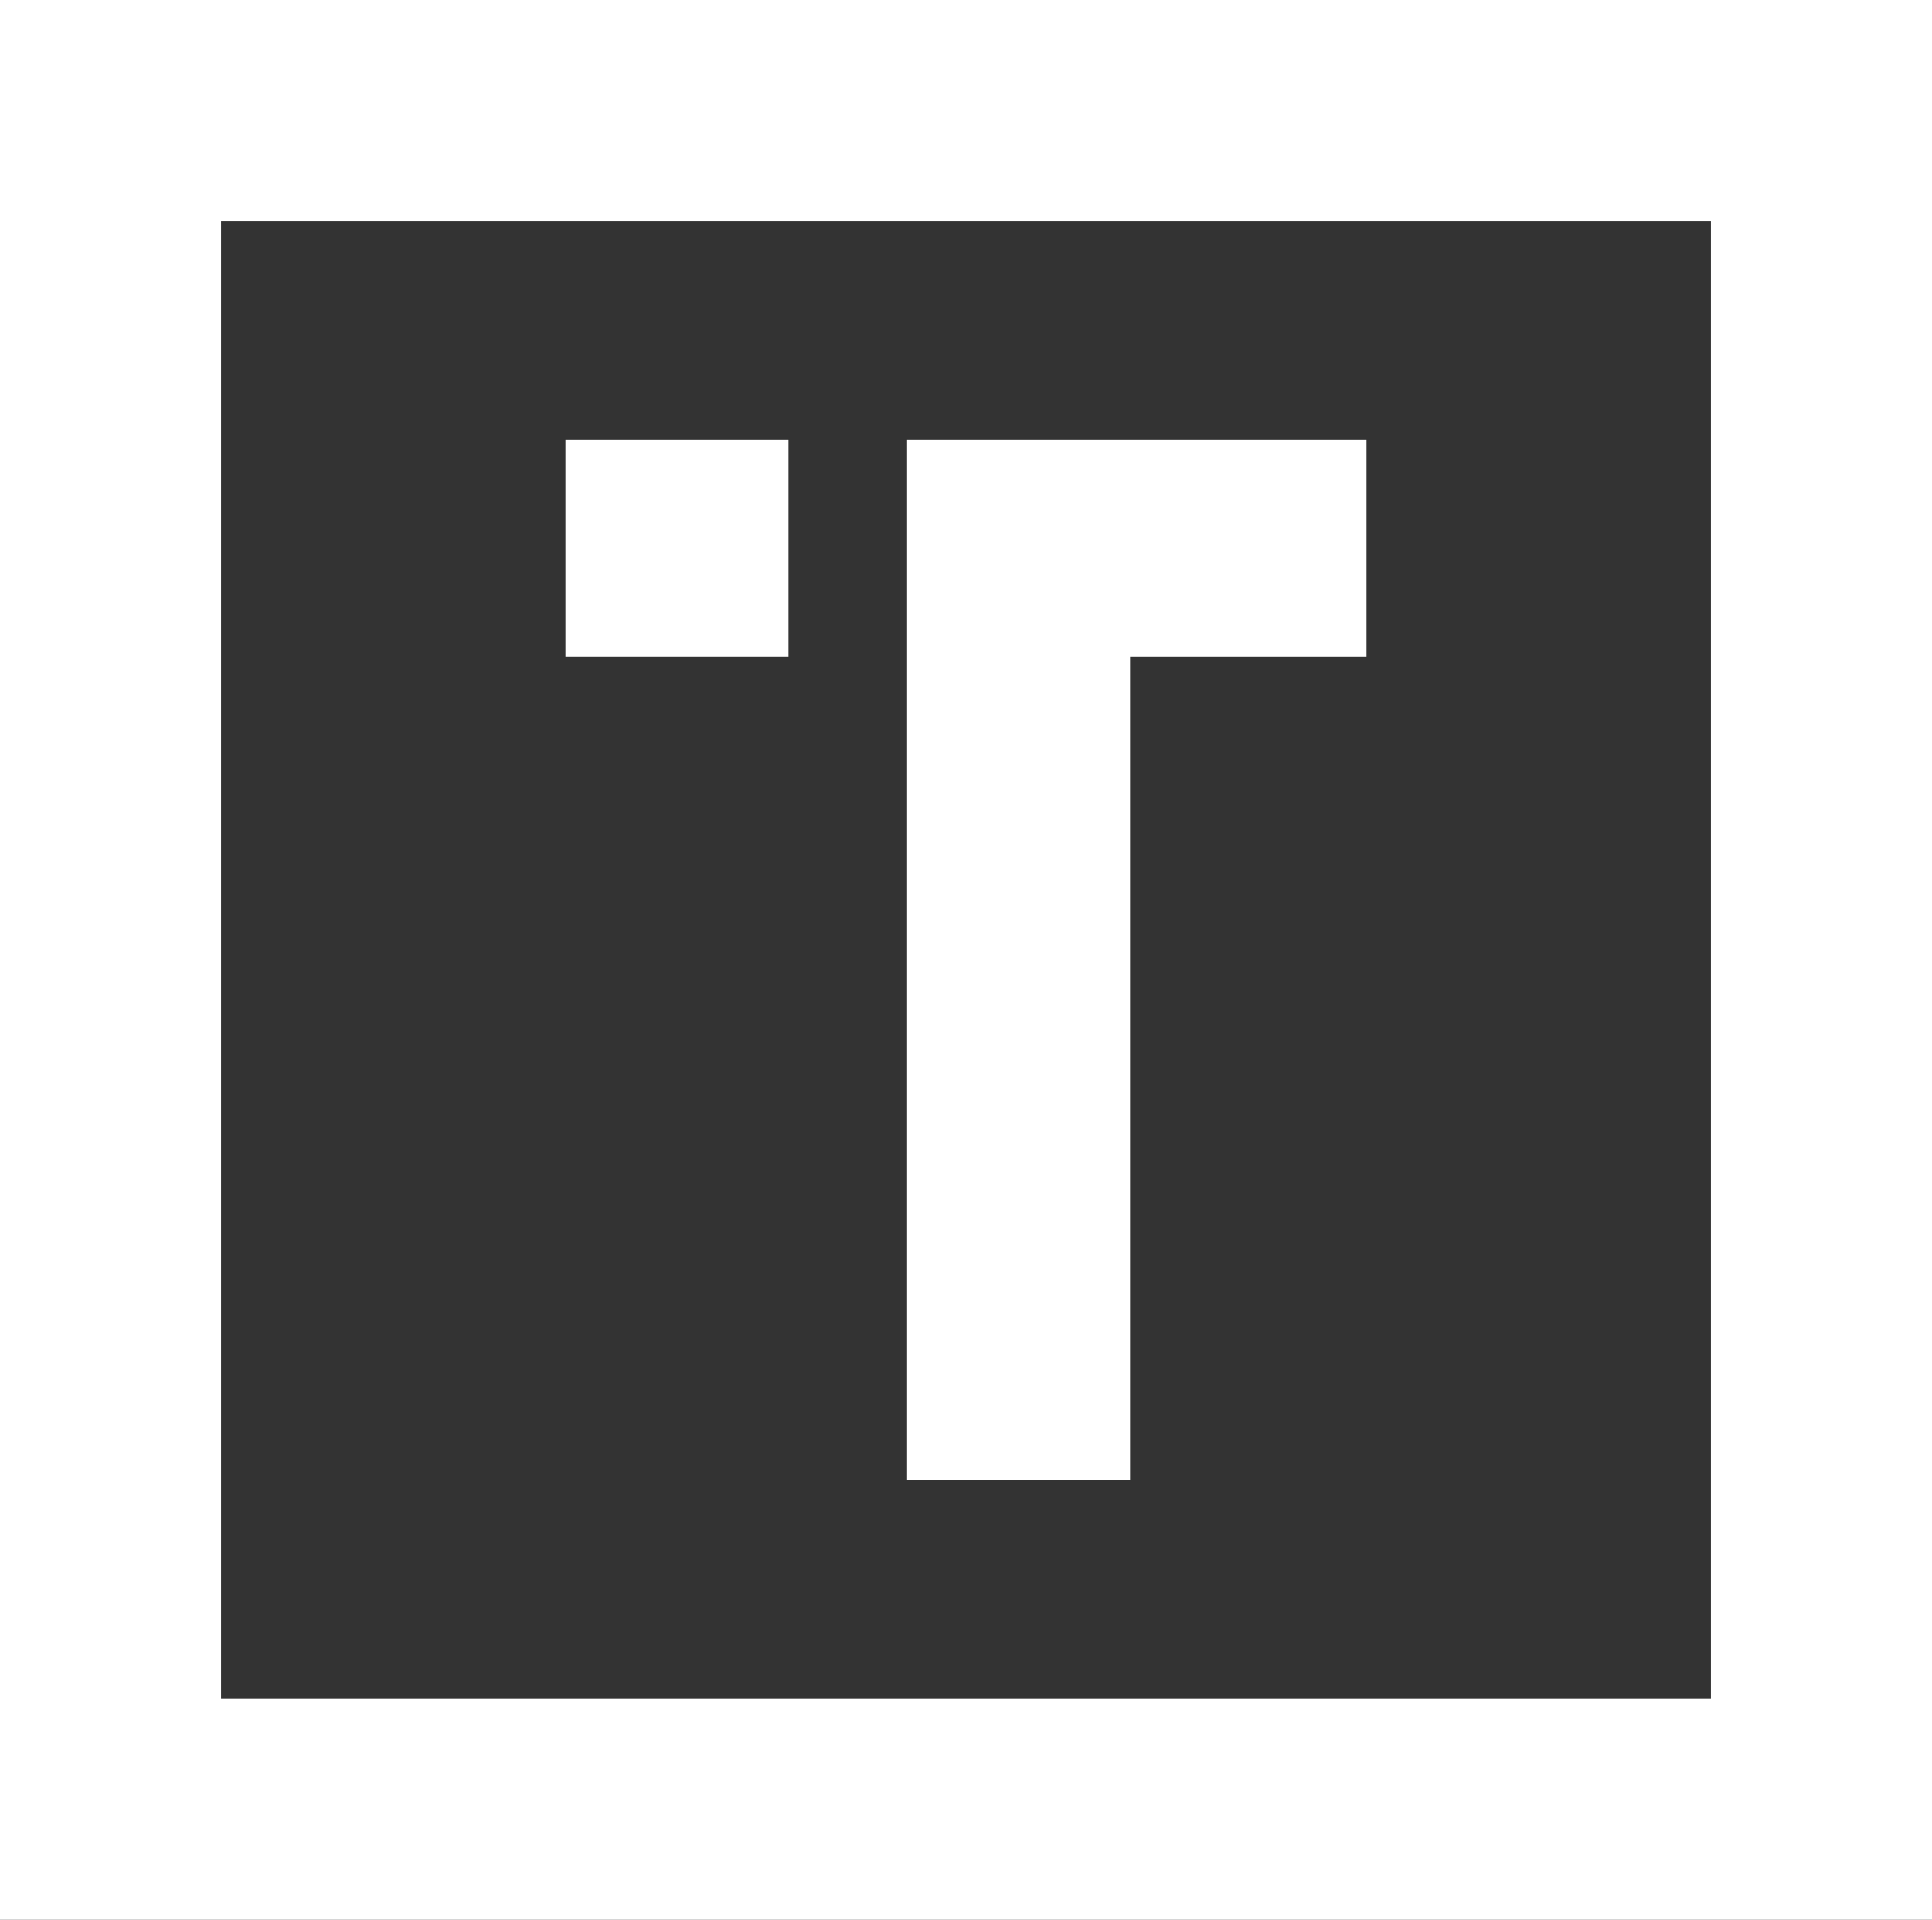 <?xml version="1.0" encoding="utf-8"?>
<!-- Generator: Adobe Illustrator 16.0.0, SVG Export Plug-In . SVG Version: 6.00 Build 0)  -->
<!DOCTYPE svg PUBLIC "-//W3C//DTD SVG 1.1//EN" "http://www.w3.org/Graphics/SVG/1.1/DTD/svg11.dtd">
<svg version="1.1" id="Capa_1" xmlns="http://www.w3.org/2000/svg" xmlns:xlink="http://www.w3.org/1999/xlink" x="0px" y="0px"
	 width="274.246px" height="272.57px" viewBox="0 0 274.246 272.57" enable-background="new 0 0 274.246 272.57"
	 xml:space="preserve">
<rect x="0" y="0" width="274.246" height="272.57" fill="#333333" stroke="none"/>
<path fill="#FFFFFF" d="M31.38,31.38h211.486v209.809H31.38V31.38z M0,272.57h274.246V0H0V272.57z"/>
<rect x="80.266" y="62.401" fill="#FFFFFF" width="31.663" height="30.82"/>
<polygon fill="#FFFFFF" points="128.765,62.401 128.765,210.167 160.414,210.167 160.414,93.222 193.977,93.222 193.977,62.401 "/>
</svg>
